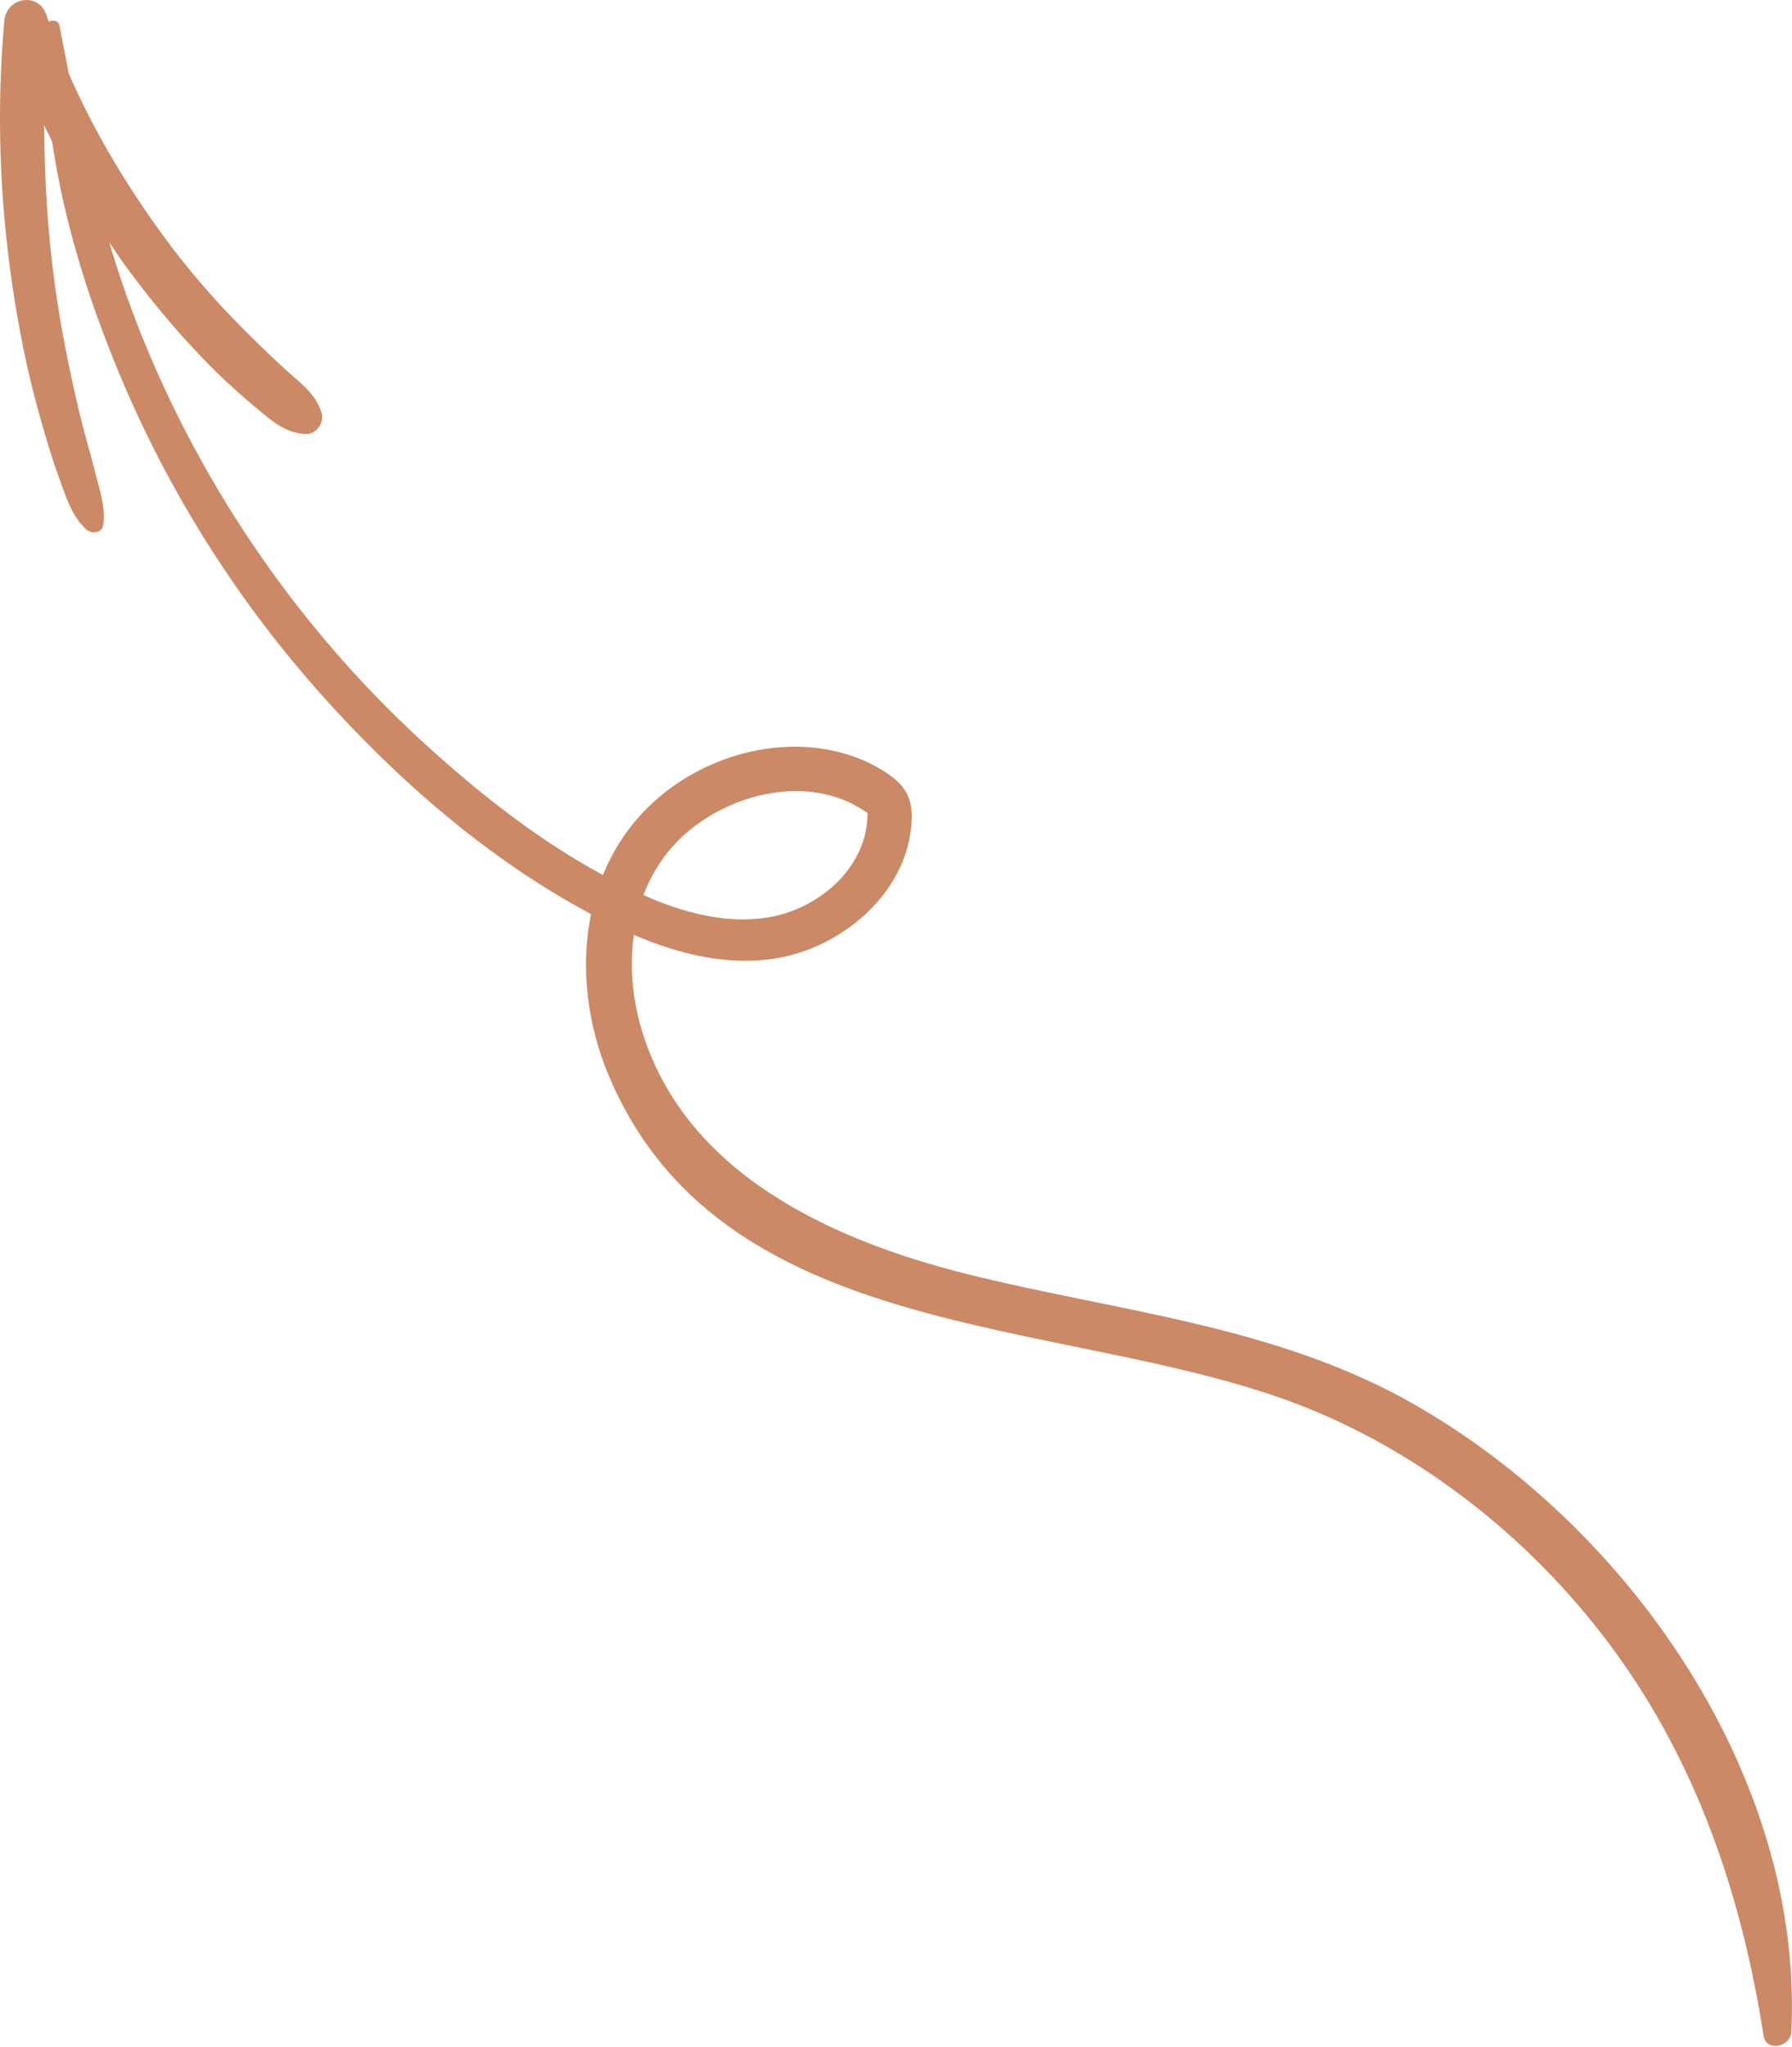 <?xml version="1.0" encoding="UTF-8"?> <svg xmlns="http://www.w3.org/2000/svg" width="522" height="596" viewBox="0 0 522 596" fill="none"><path d="M411.565 408.623C371.189 385.701 325.638 381.896 281.42 370.826C241.925 360.938 198.774 341.297 186.611 298.751C184.139 290.1 183.428 280.933 184.628 272.166C200.837 279.119 219.242 282.907 236.127 276.185C250.46 270.477 263.015 257.957 265.229 242.237C266.296 234.68 265.265 229.887 258.943 225.486C252.95 221.316 245.979 218.844 238.777 217.866C224.764 215.954 210.102 219.751 198.276 227.397C187.438 234.404 180.022 243.953 175.63 254.739C156.611 244.469 138.979 230.474 123.366 216.194C85.808 181.846 56.386 138.305 38.532 90.638C36.043 83.987 33.811 77.256 31.793 70.472C33.082 72.393 34.336 74.34 35.705 76.225C42.934 86.237 50.82 95.795 59.41 104.669C64.051 109.47 68.923 113.978 74.045 118.246C78.615 122.051 82.803 126.053 88.983 126.355C92.121 126.515 94.531 123.118 93.668 120.202C91.997 114.529 87.302 111.382 83.096 107.532C79.06 103.833 75.112 100.018 71.235 96.151C62.522 87.455 54.43 78.101 47.193 68.142C36.701 53.738 27.249 37.983 20.047 21.453C19.122 16.821 18.215 12.171 17.335 7.529C17.024 5.902 15.397 5.715 14.214 6.347C14.001 5.715 13.752 5.084 13.547 4.444C11.28 -2.465 1.864 -0.864 1.251 6.116C-1.035 31.865 -0.154 57.624 3.616 83.187C5.456 95.644 7.919 108.021 11.307 120.149C12.996 126.204 14.748 132.303 16.899 138.207C18.864 143.613 20.794 150.371 25.204 154.176C26.671 155.457 29.677 155.243 30.05 152.905C30.868 147.801 29.081 142.955 27.836 137.994C26.307 131.885 24.484 125.848 23.026 119.722C20.109 107.461 17.637 95.057 15.93 82.573C13.85 67.28 12.943 51.862 12.863 36.435C13.61 38.063 14.419 39.654 15.192 41.273C18.82 65.822 26.591 89.864 36.345 112.52C50.465 145.32 69.884 175.64 93.659 202.279C115.701 226.98 142.536 250.4 172.18 266.102C168.988 281.511 171.051 298.351 177.47 313.467C211.631 393.908 315.733 382.465 383.237 410.891C419.105 425.997 450.429 452.209 472.711 484.014C495.385 516.37 507.717 553.821 513.71 592.632C514.448 597.416 521.588 595.949 521.801 591.538C525.464 517.268 474.445 444.322 411.565 408.623ZM201.148 241.464C215.295 230.029 237.274 225.619 252.728 236.707C252.674 248.826 244.601 258.722 233.629 263.968C219.838 270.565 203.745 267.382 190.194 261.781C189.269 261.398 188.362 260.936 187.447 260.536C190.194 253.289 194.666 246.701 201.148 241.464Z" fill="#CB8965"></path></svg> 